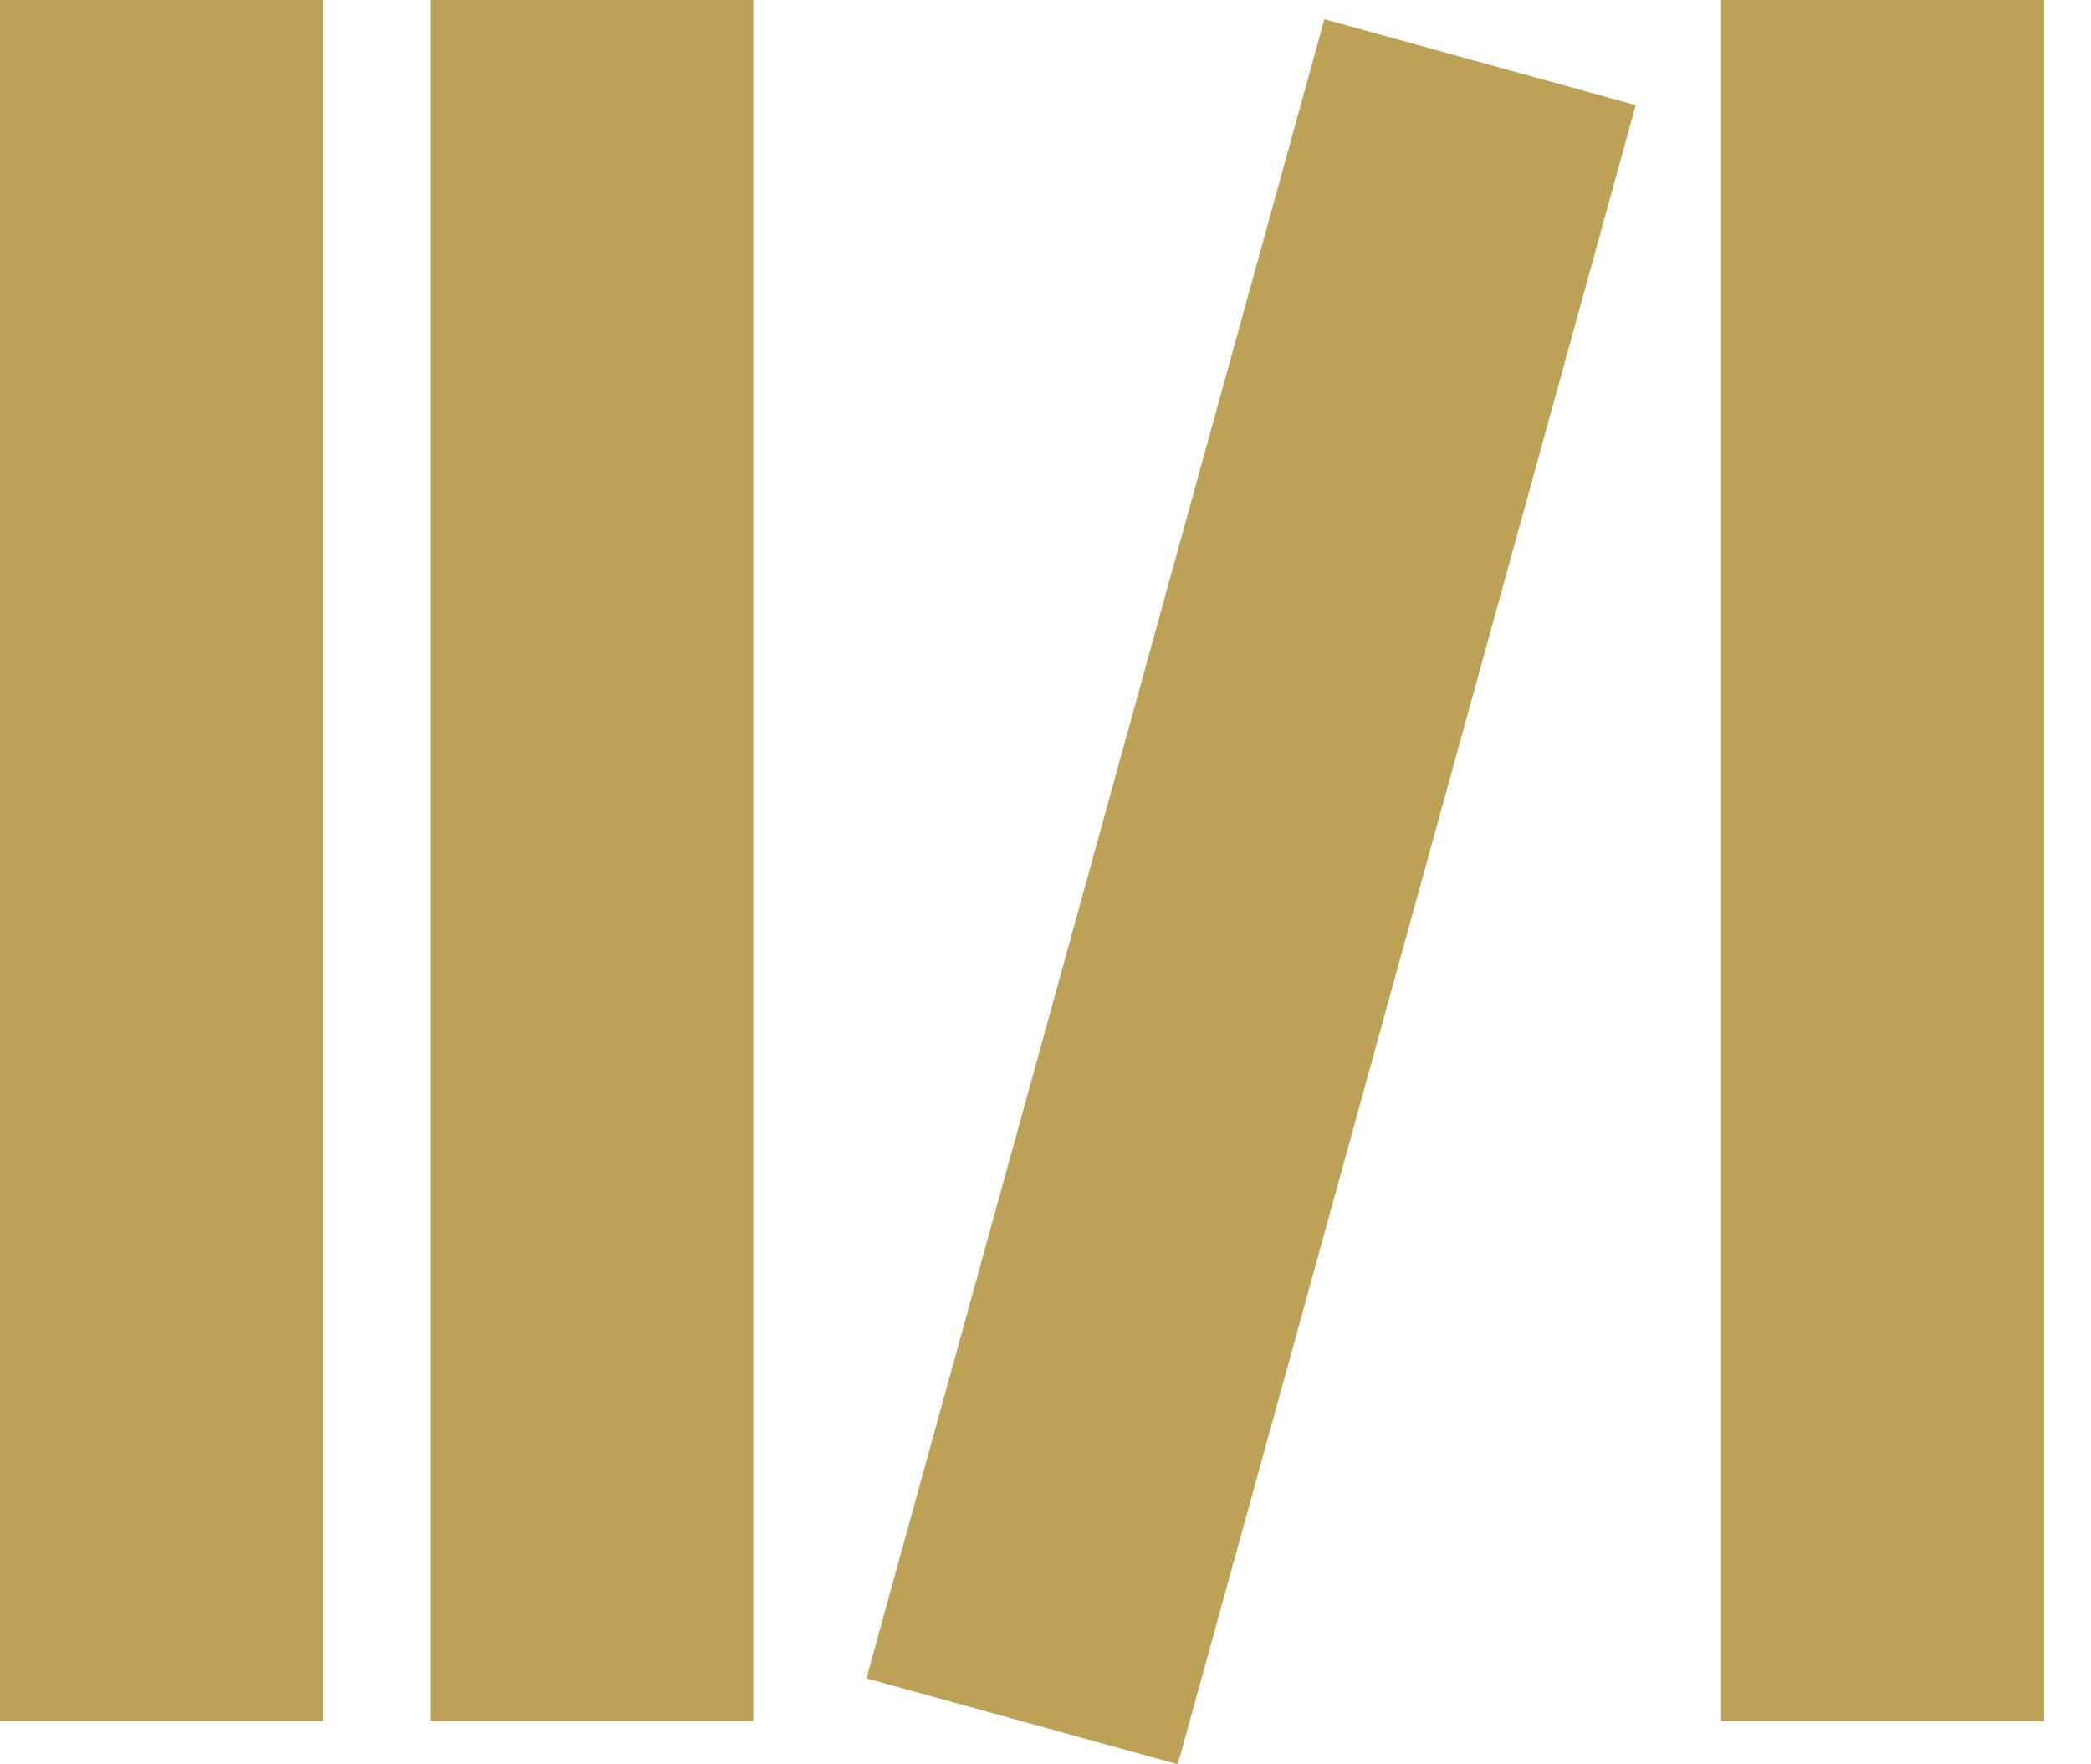 <?xml version="1.0" encoding="UTF-8"?>
<svg width="32px" height="27px" viewBox="0 0 32 27" version="1.1" xmlns="http://www.w3.org/2000/svg" xmlns:xlink="http://www.w3.org/1999/xlink">
    <title>icon_library</title>
    <g id="icon_library" stroke="none" fill="none" fill-rule="evenodd" stroke-width="1">
        <g id="Group-5" transform="translate(0, 0)" fill="#BCA257">
            <polygon id="Fill-1" points="0 26.34 4.942 26.34 4.942 0 0 0"></polygon>
            <polygon id="Fill-2" points="13.259 25.685 20.268 0.294 25.033 1.609 18.025 27"></polygon>
            <polygon id="Fill-3" points="6.586 26.34 11.528 26.34 11.528 0 6.586 0"></polygon>
            <polygon id="Fill-4" points="26.34 26.34 31.282 26.34 31.282 0 26.34 0"></polygon>
        </g>
    </g>
</svg>